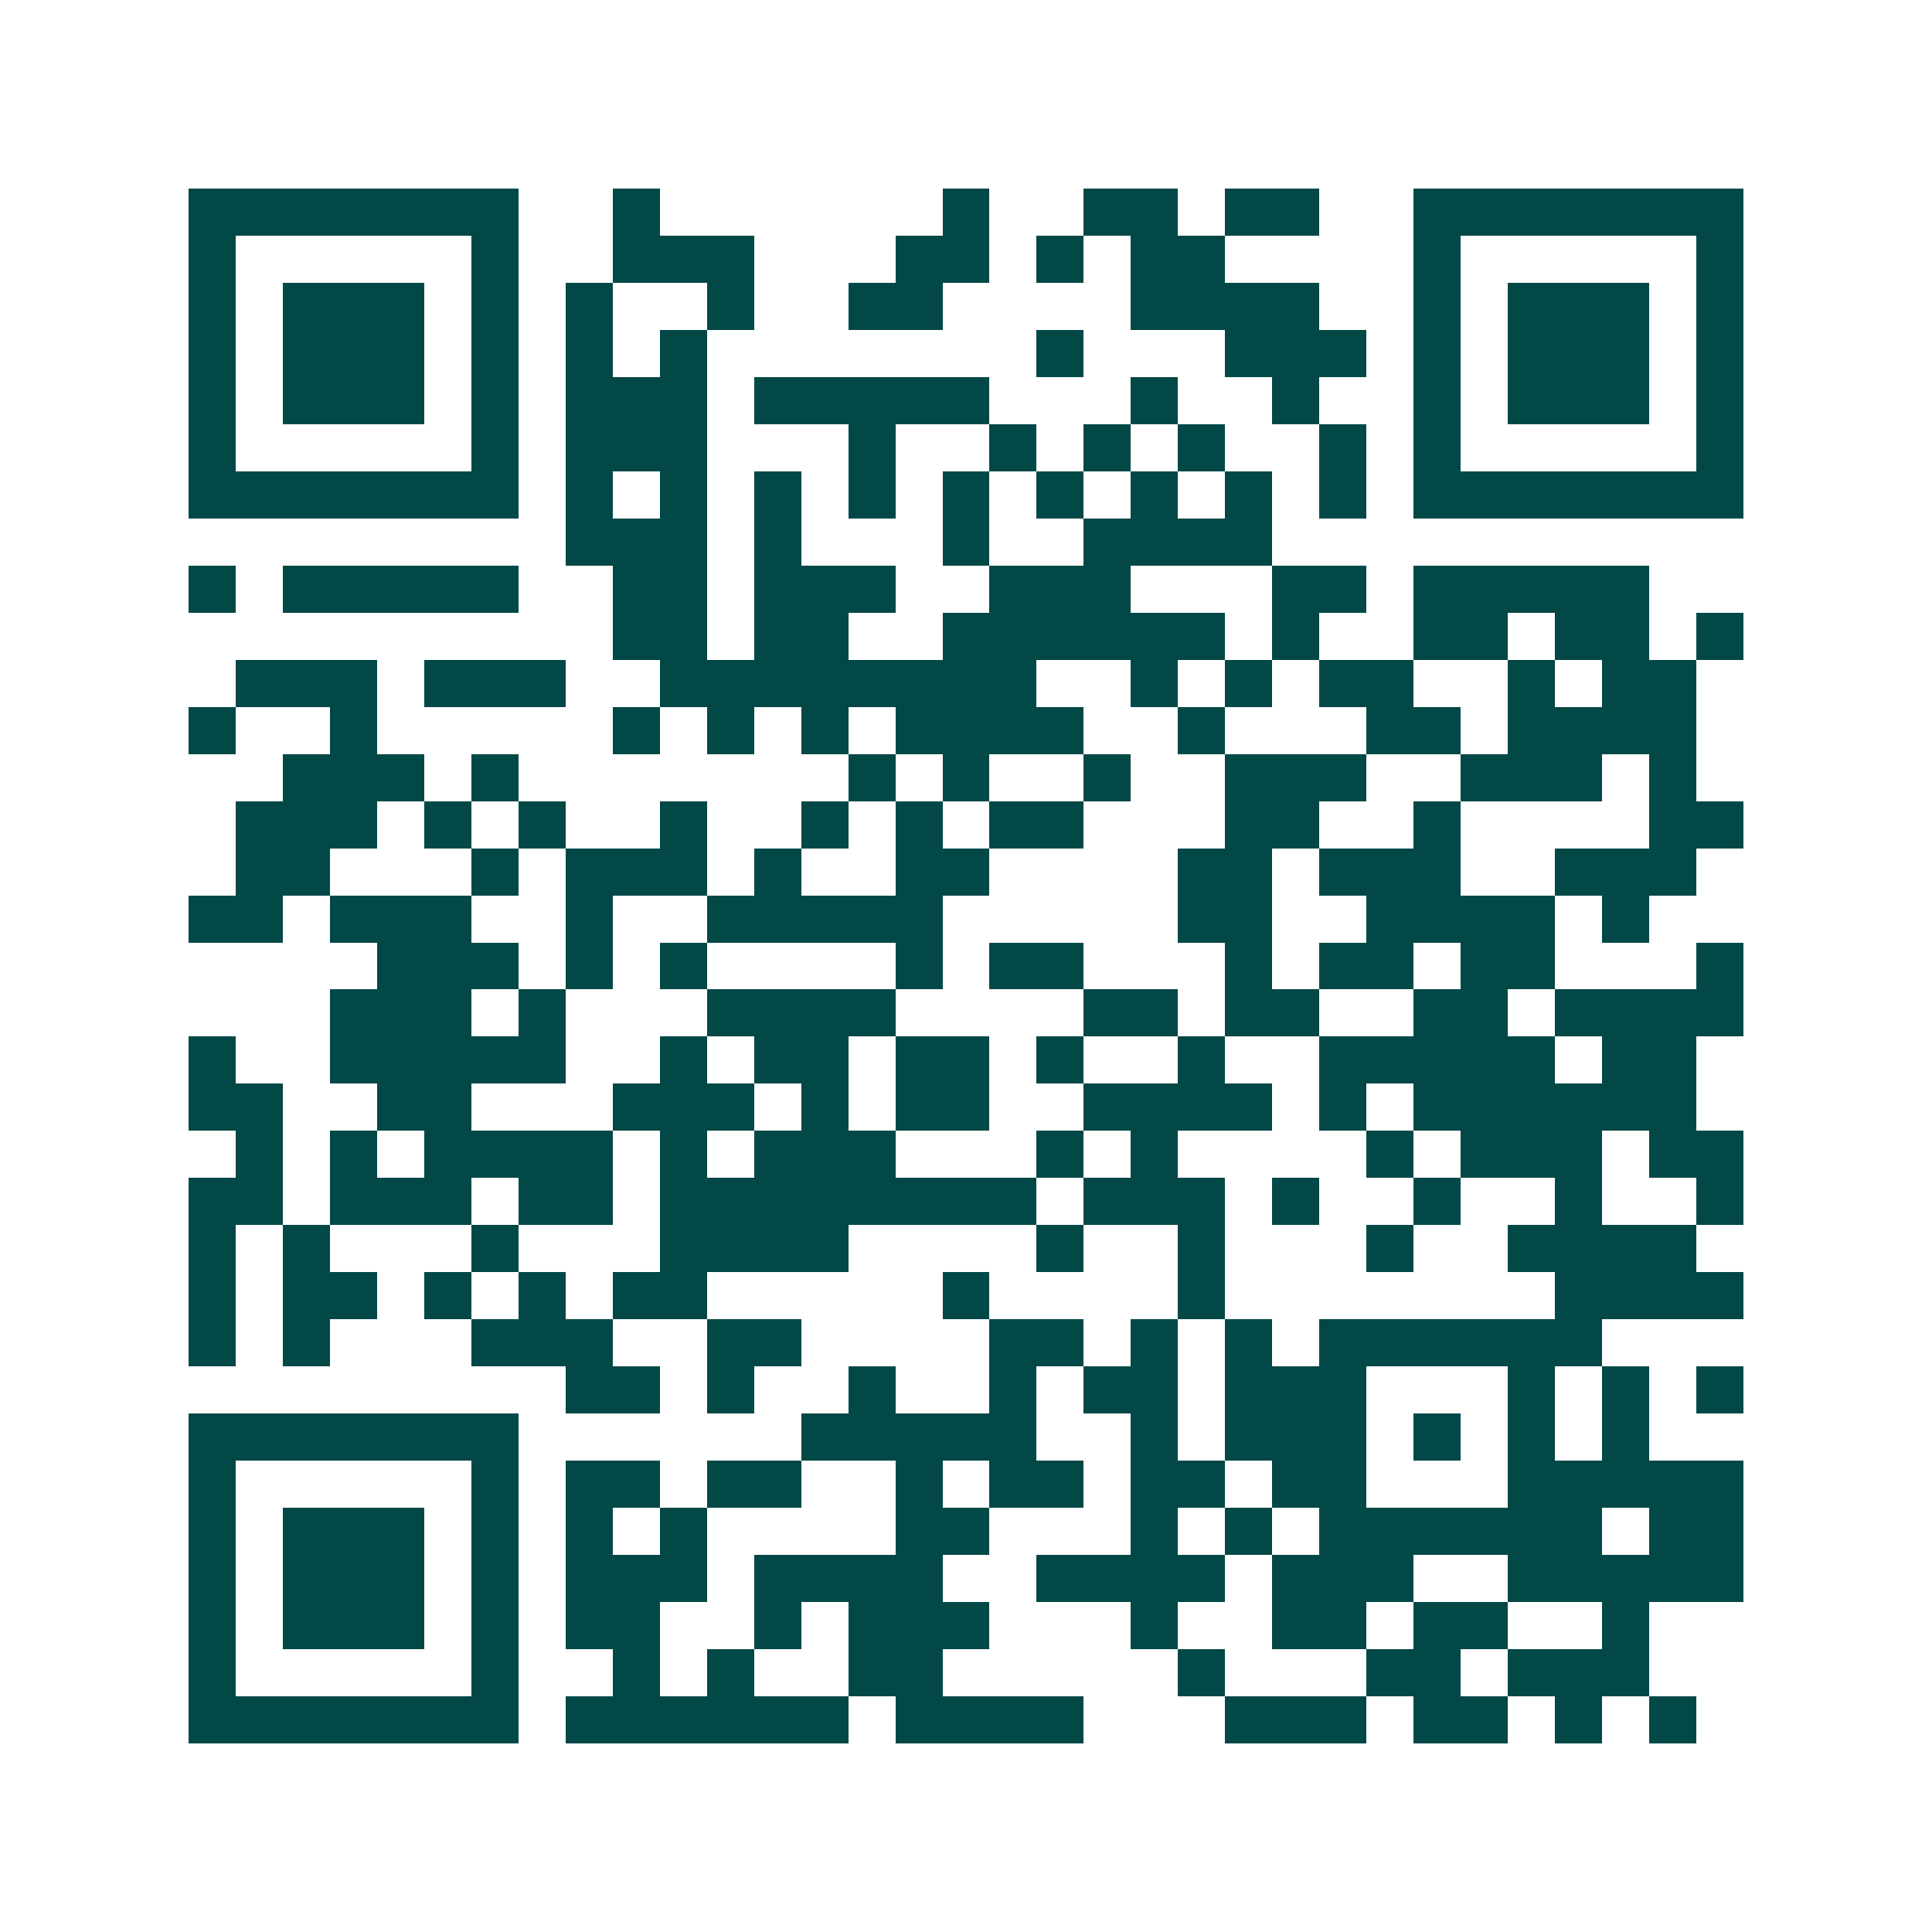 <svg xmlns="http://www.w3.org/2000/svg" width="200" height="200" viewBox="0 0 41 41" shape-rendering="crispEdges"><path fill="#ffffff" d="M0 0h41v41H0z"/><path stroke="#014847" d="M4 4.5h7m2 0h1m6 0h1m2 0h2m1 0h2m2 0h7M4 5.5h1m5 0h1m2 0h3m3 0h2m1 0h1m1 0h2m4 0h1m5 0h1M4 6.5h1m1 0h3m1 0h1m1 0h1m2 0h1m2 0h2m4 0h4m2 0h1m1 0h3m1 0h1M4 7.5h1m1 0h3m1 0h1m1 0h1m1 0h1m7 0h1m3 0h3m1 0h1m1 0h3m1 0h1M4 8.5h1m1 0h3m1 0h1m1 0h3m1 0h5m3 0h1m2 0h1m2 0h1m1 0h3m1 0h1M4 9.5h1m5 0h1m1 0h3m3 0h1m2 0h1m1 0h1m1 0h1m2 0h1m1 0h1m5 0h1M4 10.5h7m1 0h1m1 0h1m1 0h1m1 0h1m1 0h1m1 0h1m1 0h1m1 0h1m1 0h1m1 0h7M12 11.5h3m1 0h1m3 0h1m2 0h4M4 12.5h1m1 0h5m2 0h2m1 0h3m2 0h3m3 0h2m1 0h5M13 13.5h2m1 0h2m2 0h6m1 0h1m2 0h2m1 0h2m1 0h1M5 14.5h3m1 0h3m2 0h8m2 0h1m1 0h1m1 0h2m2 0h1m1 0h2M4 15.5h1m2 0h1m5 0h1m1 0h1m1 0h1m1 0h4m2 0h1m3 0h2m1 0h4M6 16.5h3m1 0h1m7 0h1m1 0h1m2 0h1m2 0h3m2 0h3m1 0h1M5 17.5h3m1 0h1m1 0h1m2 0h1m2 0h1m1 0h1m1 0h2m3 0h2m2 0h1m4 0h2M5 18.5h2m3 0h1m1 0h3m1 0h1m2 0h2m4 0h2m1 0h3m2 0h3M4 19.5h2m1 0h3m2 0h1m2 0h5m5 0h2m2 0h4m1 0h1M8 20.5h3m1 0h1m1 0h1m4 0h1m1 0h2m3 0h1m1 0h2m1 0h2m3 0h1M7 21.5h3m1 0h1m3 0h4m4 0h2m1 0h2m2 0h2m1 0h4M4 22.5h1m2 0h5m2 0h1m1 0h2m1 0h2m1 0h1m2 0h1m2 0h5m1 0h2M4 23.5h2m2 0h2m3 0h3m1 0h1m1 0h2m2 0h4m1 0h1m1 0h6M5 24.5h1m1 0h1m1 0h4m1 0h1m1 0h3m3 0h1m1 0h1m4 0h1m1 0h3m1 0h2M4 25.5h2m1 0h3m1 0h2m1 0h8m1 0h3m1 0h1m2 0h1m2 0h1m2 0h1M4 26.5h1m1 0h1m3 0h1m3 0h4m4 0h1m2 0h1m3 0h1m2 0h4M4 27.5h1m1 0h2m1 0h1m1 0h1m1 0h2m5 0h1m4 0h1m7 0h4M4 28.5h1m1 0h1m3 0h3m2 0h2m4 0h2m1 0h1m1 0h1m1 0h6M12 29.5h2m1 0h1m2 0h1m2 0h1m1 0h2m1 0h3m3 0h1m1 0h1m1 0h1M4 30.5h7m6 0h5m2 0h1m1 0h3m1 0h1m1 0h1m1 0h1M4 31.5h1m5 0h1m1 0h2m1 0h2m2 0h1m1 0h2m1 0h2m1 0h2m3 0h5M4 32.5h1m1 0h3m1 0h1m1 0h1m1 0h1m4 0h2m3 0h1m1 0h1m1 0h6m1 0h2M4 33.5h1m1 0h3m1 0h1m1 0h3m1 0h4m2 0h4m1 0h3m2 0h5M4 34.5h1m1 0h3m1 0h1m1 0h2m2 0h1m1 0h3m3 0h1m2 0h2m1 0h2m2 0h1M4 35.5h1m5 0h1m2 0h1m1 0h1m2 0h2m5 0h1m3 0h2m1 0h3M4 36.5h7m1 0h6m1 0h4m3 0h3m1 0h2m1 0h1m1 0h1"/></svg>

